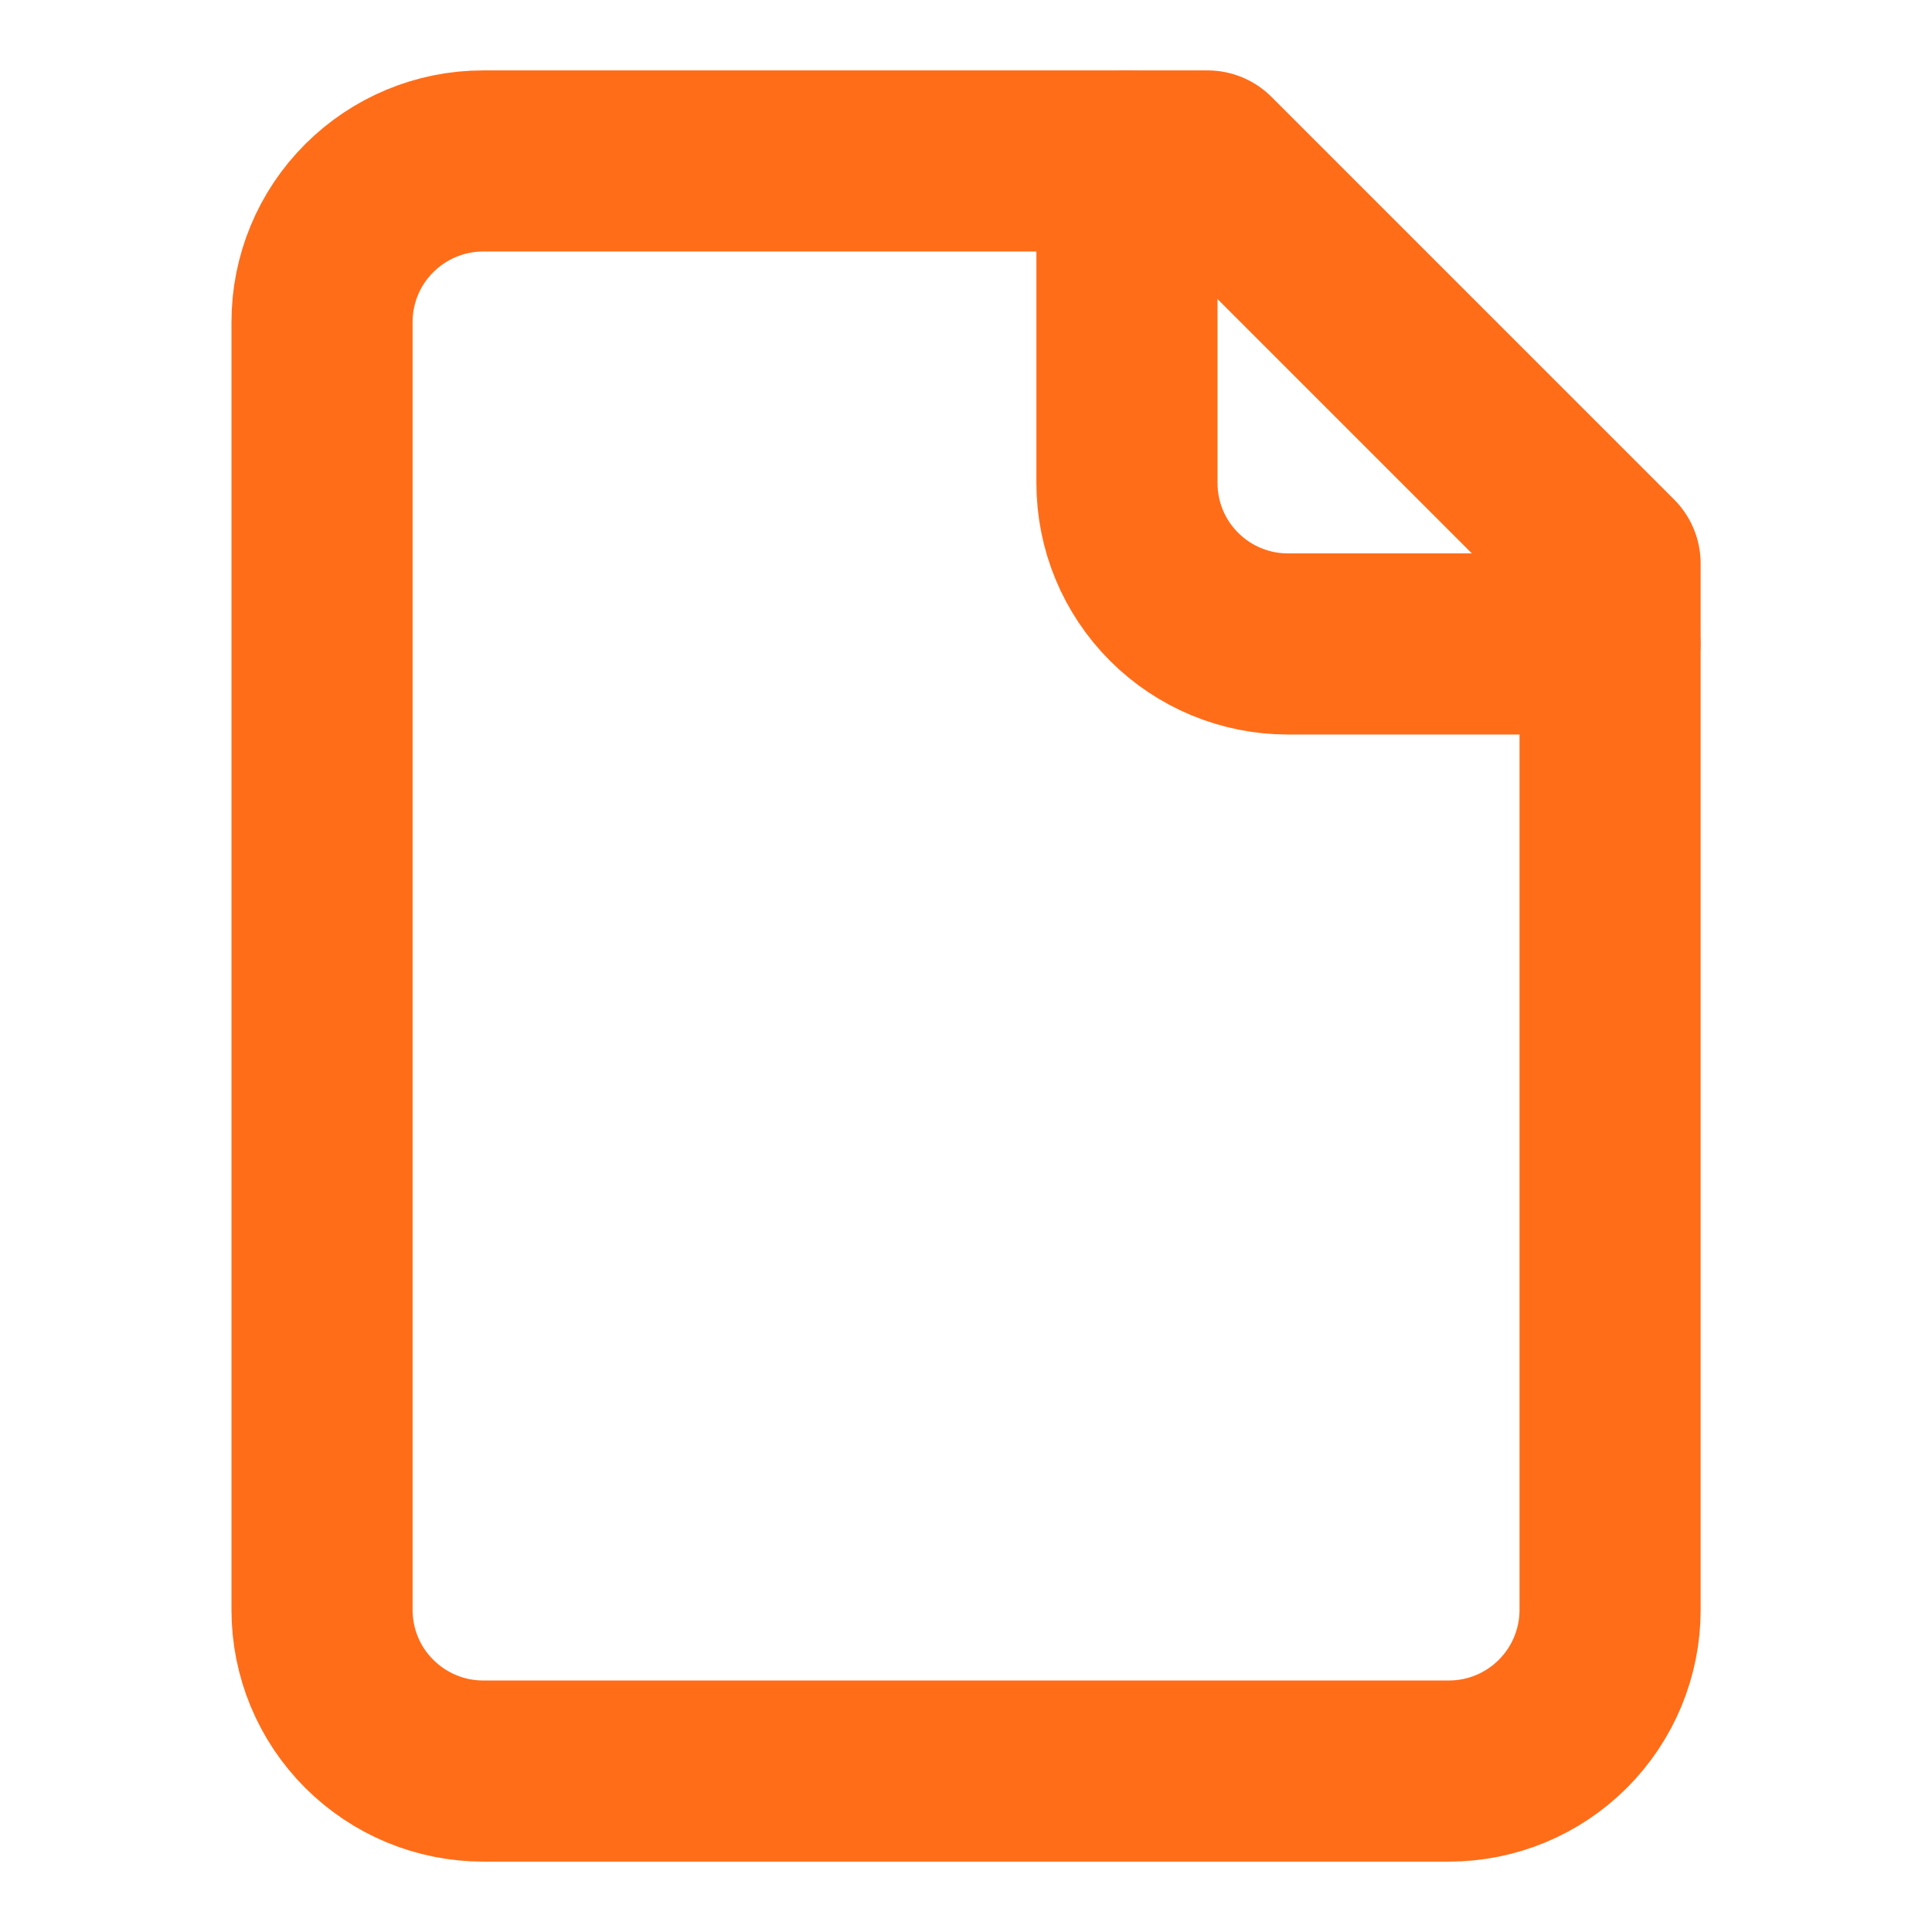 <svg width="16" height="16" viewBox="0 0 16 16" fill="none" xmlns="http://www.w3.org/2000/svg">
<path d="M10 1.333H4C3.647 1.333 3.308 1.474 3.058 1.724C2.807 1.974 2.667 2.313 2.667 2.667V13.333C2.667 13.687 2.807 14.026 3.058 14.276C3.308 14.526 3.647 14.667 4 14.667H12C12.354 14.667 12.693 14.526 12.943 14.276C13.193 14.026 13.334 13.687 13.334 13.333V4.667L10 1.333Z" stroke="#FF6D19" stroke-width="1.5" stroke-linecap="round" stroke-linejoin="round"/>
<path d="M9.333 1.333V4C9.333 4.354 9.473 4.693 9.724 4.943C9.974 5.193 10.313 5.333 10.666 5.333H13.333" stroke="#FF6D19" stroke-width="1.5" stroke-linecap="round" stroke-linejoin="round"/>
</svg>
